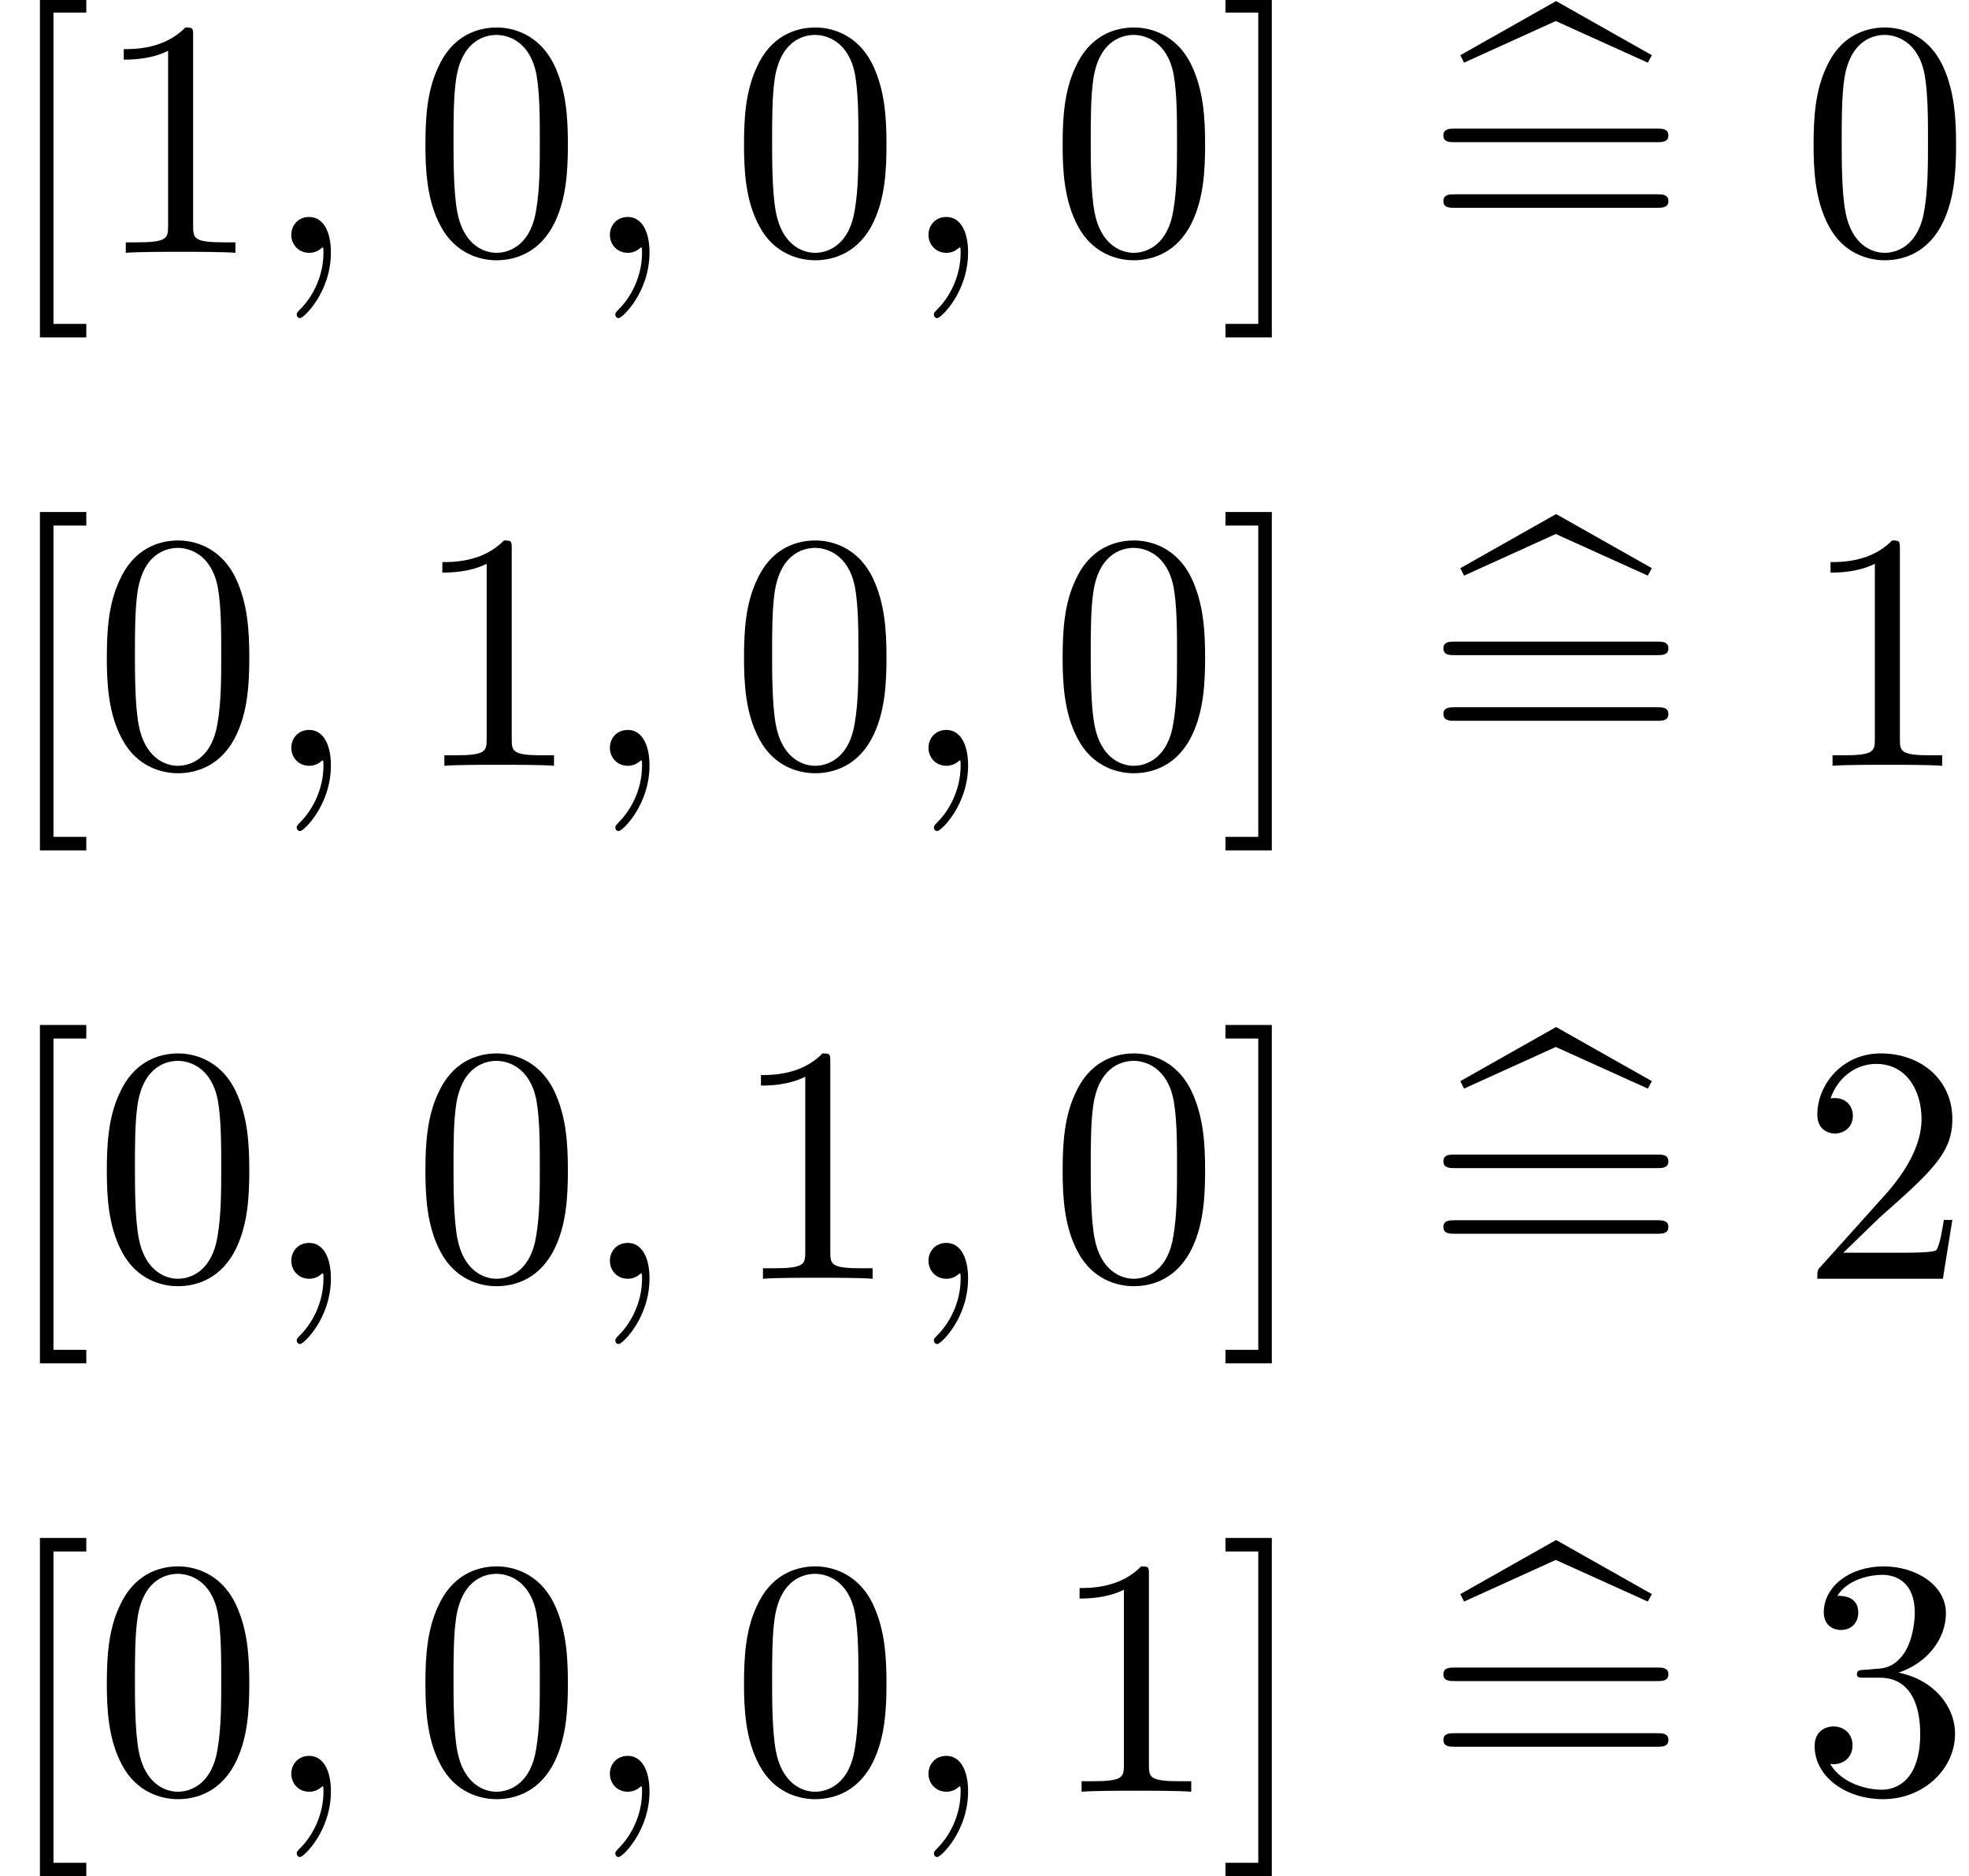 <?xml version='1.0' encoding='UTF-8'?>
<!-- This file was generated by dvisvgm 1.15.1 -->
<svg height='60.482pt' version='1.1' viewBox='201.308 85.099 63.478 60.482' width='63.478pt' xmlns='http://www.w3.org/2000/svg' xmlns:xlink='http://www.w3.org/1999/xlink'>
<defs>
<path d='M3.022 -7.473L5.989 -6.131L6.12 -6.371L3.033 -8.116L-0.055 -6.371L0.065 -6.131L3.022 -7.473Z' id='g0-98'/>
<path d='M5.018 -3.491C5.018 -4.364 4.964 -5.236 4.582 -6.044C4.08 -7.091 3.185 -7.265 2.727 -7.265C2.073 -7.265 1.276 -6.982 0.829 -5.967C0.48 -5.215 0.425 -4.364 0.425 -3.491C0.425 -2.673 0.469 -1.691 0.916 -0.862C1.385 0.022 2.182 0.24 2.716 0.24C3.305 0.24 4.135 0.011 4.615 -1.025C4.964 -1.778 5.018 -2.629 5.018 -3.491ZM2.716 0C2.291 0 1.647 -0.273 1.451 -1.32C1.331 -1.975 1.331 -2.978 1.331 -3.622C1.331 -4.32 1.331 -5.04 1.418 -5.629C1.625 -6.927 2.444 -7.025 2.716 -7.025C3.076 -7.025 3.796 -6.829 4.004 -5.749C4.113 -5.138 4.113 -4.309 4.113 -3.622C4.113 -2.804 4.113 -2.062 3.993 -1.364C3.829 -0.327 3.207 0 2.716 0Z' id='g2-48'/>
<path d='M3.207 -6.982C3.207 -7.244 3.207 -7.265 2.956 -7.265C2.28 -6.567 1.32 -6.567 0.971 -6.567V-6.229C1.189 -6.229 1.833 -6.229 2.4 -6.513V-0.862C2.4 -0.469 2.367 -0.338 1.385 -0.338H1.036V0C1.418 -0.033 2.367 -0.033 2.804 -0.033S4.189 -0.033 4.571 0V-0.338H4.222C3.24 -0.338 3.207 -0.458 3.207 -0.862V-6.982Z' id='g2-49'/>
<path d='M1.385 -0.84L2.542 -1.964C4.244 -3.469 4.898 -4.058 4.898 -5.149C4.898 -6.393 3.916 -7.265 2.585 -7.265C1.353 -7.265 0.545 -6.262 0.545 -5.291C0.545 -4.68 1.091 -4.68 1.124 -4.68C1.309 -4.68 1.691 -4.811 1.691 -5.258C1.691 -5.542 1.495 -5.825 1.113 -5.825C1.025 -5.825 1.004 -5.825 0.971 -5.815C1.222 -6.524 1.811 -6.927 2.444 -6.927C3.436 -6.927 3.905 -6.044 3.905 -5.149C3.905 -4.276 3.36 -3.415 2.76 -2.738L0.665 -0.404C0.545 -0.284 0.545 -0.262 0.545 0H4.593L4.898 -1.898H4.625C4.571 -1.571 4.495 -1.091 4.385 -0.927C4.309 -0.84 3.589 -0.84 3.349 -0.84H1.385Z' id='g2-50'/>
<path d='M3.164 -3.84C4.058 -4.135 4.691 -4.898 4.691 -5.76C4.691 -6.655 3.731 -7.265 2.684 -7.265C1.582 -7.265 0.753 -6.611 0.753 -5.782C0.753 -5.422 0.993 -5.215 1.309 -5.215C1.647 -5.215 1.865 -5.455 1.865 -5.771C1.865 -6.316 1.353 -6.316 1.189 -6.316C1.527 -6.851 2.247 -6.993 2.64 -6.993C3.087 -6.993 3.687 -6.753 3.687 -5.771C3.687 -5.64 3.665 -5.007 3.382 -4.527C3.055 -4.004 2.684 -3.971 2.411 -3.96C2.324 -3.949 2.062 -3.927 1.985 -3.927C1.898 -3.916 1.822 -3.905 1.822 -3.796C1.822 -3.676 1.898 -3.676 2.084 -3.676H2.564C3.458 -3.676 3.862 -2.935 3.862 -1.865C3.862 -0.382 3.109 -0.065 2.629 -0.065C2.16 -0.065 1.342 -0.251 0.96 -0.895C1.342 -0.84 1.68 -1.08 1.68 -1.495C1.68 -1.887 1.385 -2.105 1.069 -2.105C0.807 -2.105 0.458 -1.953 0.458 -1.473C0.458 -0.48 1.473 0.24 2.662 0.24C3.993 0.24 4.985 -0.753 4.985 -1.865C4.985 -2.76 4.298 -3.611 3.164 -3.84Z' id='g2-51'/>
<path d='M7.495 -3.567C7.658 -3.567 7.865 -3.567 7.865 -3.785S7.658 -4.004 7.505 -4.004H0.971C0.818 -4.004 0.611 -4.004 0.611 -3.785S0.818 -3.567 0.982 -3.567H7.495ZM7.505 -1.451C7.658 -1.451 7.865 -1.451 7.865 -1.669S7.658 -1.887 7.495 -1.887H0.982C0.818 -1.887 0.611 -1.887 0.611 -1.669S0.818 -1.451 0.971 -1.451H7.505Z' id='g2-61'/>
<path d='M2.782 2.727V2.291H1.724V-7.745H2.782V-8.182H1.287V2.727H2.782Z' id='g2-91'/>
<path d='M1.735 -8.182H0.24V-7.745H1.298V2.291H0.24V2.727H1.735V-8.182Z' id='g2-93'/>
<path d='M2.215 -0.011C2.215 -0.731 1.942 -1.156 1.516 -1.156C1.156 -1.156 0.938 -0.884 0.938 -0.578C0.938 -0.284 1.156 0 1.516 0C1.647 0 1.789 -0.044 1.898 -0.142C1.931 -0.164 1.942 -0.175 1.953 -0.175S1.975 -0.164 1.975 -0.011C1.975 0.796 1.593 1.451 1.233 1.811C1.113 1.931 1.113 1.953 1.113 1.985C1.113 2.062 1.167 2.105 1.222 2.105C1.342 2.105 2.215 1.265 2.215 -0.011Z' id='g1-59'/>
</defs>
<g id='page1'>
<use x='201.308' xlink:href='#g2-91' y='93.25'/>
<use x='204.327' xlink:href='#g2-49' y='93.25'/>
<use x='209.761' xlink:href='#g1-59' y='93.25'/>
<use x='214.598' xlink:href='#g2-48' y='93.25'/>
<use x='220.032' xlink:href='#g1-59' y='93.25'/>
<use x='224.869' xlink:href='#g2-48' y='93.25'/>
<use x='230.303' xlink:href='#g1-59' y='93.25'/>
<use x='235.141' xlink:href='#g2-48' y='93.25'/>
<use x='240.575' xlink:href='#g2-93' y='93.25'/>
<use x='248.442' xlink:href='#g0-98' y='93.25'/>
<use x='247.23' xlink:href='#g2-61' y='93.25'/>
<use x='259.351' xlink:href='#g2-48' y='93.25'/>
<use x='201.308' xlink:href='#g2-91' y='109.788'/>
<use x='204.327' xlink:href='#g2-48' y='109.788'/>
<use x='209.761' xlink:href='#g1-59' y='109.788'/>
<use x='214.598' xlink:href='#g2-49' y='109.788'/>
<use x='220.032' xlink:href='#g1-59' y='109.788'/>
<use x='224.869' xlink:href='#g2-48' y='109.788'/>
<use x='230.303' xlink:href='#g1-59' y='109.788'/>
<use x='235.141' xlink:href='#g2-48' y='109.788'/>
<use x='240.575' xlink:href='#g2-93' y='109.788'/>
<use x='248.442' xlink:href='#g0-98' y='109.788'/>
<use x='247.23' xlink:href='#g2-61' y='109.788'/>
<use x='259.351' xlink:href='#g2-49' y='109.788'/>
<use x='201.308' xlink:href='#g2-91' y='126.326'/>
<use x='204.327' xlink:href='#g2-48' y='126.326'/>
<use x='209.761' xlink:href='#g1-59' y='126.326'/>
<use x='214.598' xlink:href='#g2-48' y='126.326'/>
<use x='220.032' xlink:href='#g1-59' y='126.326'/>
<use x='224.869' xlink:href='#g2-49' y='126.326'/>
<use x='230.303' xlink:href='#g1-59' y='126.326'/>
<use x='235.141' xlink:href='#g2-48' y='126.326'/>
<use x='240.575' xlink:href='#g2-93' y='126.326'/>
<use x='248.442' xlink:href='#g0-98' y='126.326'/>
<use x='247.23' xlink:href='#g2-61' y='126.326'/>
<use x='259.351' xlink:href='#g2-50' y='126.326'/>
<use x='201.308' xlink:href='#g2-91' y='142.864'/>
<use x='204.327' xlink:href='#g2-48' y='142.864'/>
<use x='209.761' xlink:href='#g1-59' y='142.864'/>
<use x='214.598' xlink:href='#g2-48' y='142.864'/>
<use x='220.032' xlink:href='#g1-59' y='142.864'/>
<use x='224.869' xlink:href='#g2-48' y='142.864'/>
<use x='230.303' xlink:href='#g1-59' y='142.864'/>
<use x='235.141' xlink:href='#g2-49' y='142.864'/>
<use x='240.575' xlink:href='#g2-93' y='142.864'/>
<use x='248.442' xlink:href='#g0-98' y='142.864'/>
<use x='247.23' xlink:href='#g2-61' y='142.864'/>
<use x='259.351' xlink:href='#g2-51' y='142.864'/>
</g>
</svg>
<!--Rendered by QuickLaTeX.com-->